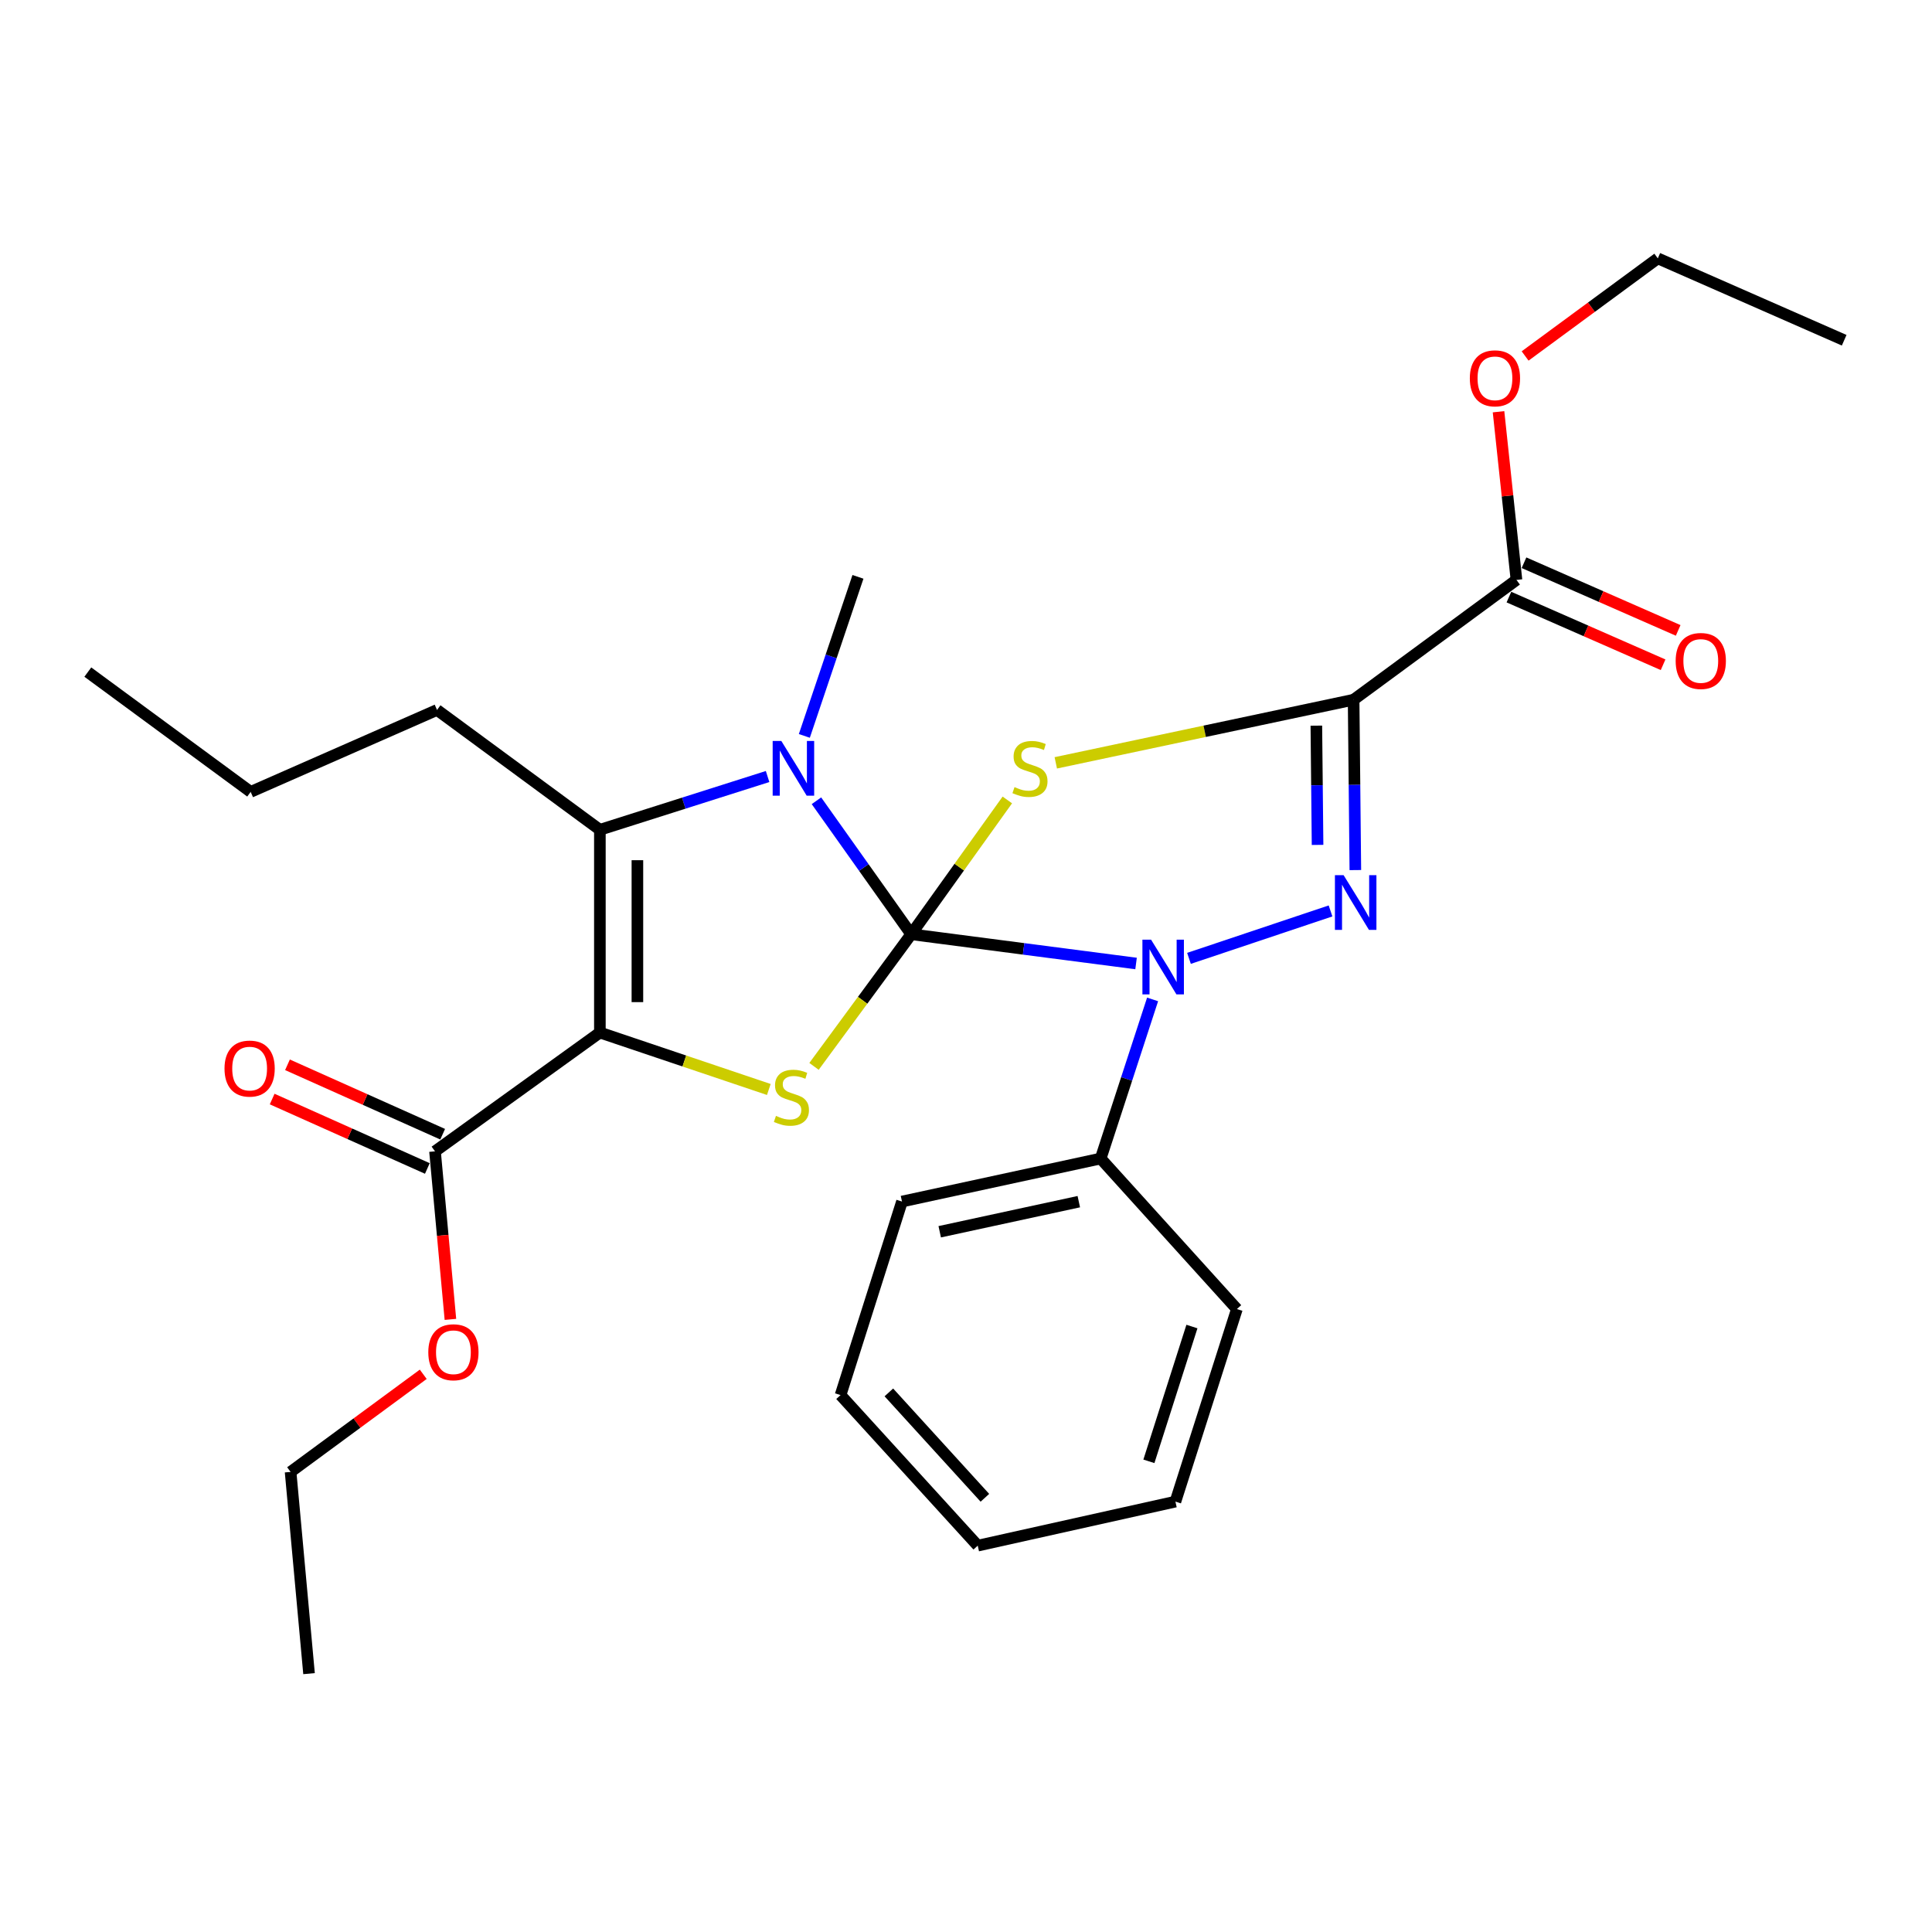 <?xml version='1.0' encoding='iso-8859-1'?>
<svg version='1.1' baseProfile='full'
              xmlns='http://www.w3.org/2000/svg'
                      xmlns:rdkit='http://www.rdkit.org/xml'
                      xmlns:xlink='http://www.w3.org/1999/xlink'
                  xml:space='preserve'
width='1000px' height='1000px' viewBox='0 0 1000 1000'>
<!-- END OF HEADER -->
<rect style='opacity:1.0;fill:#FFFFFF;stroke:none' width='1000' height='1000' x='0' y='0'> </rect>
<path class='bond-0' d='M 471.633,483.567 L 496.513,448.81' style='fill:none;fill-rule:evenodd;stroke:#000000;stroke-width:6px;stroke-linecap:butt;stroke-linejoin:miter;stroke-opacity:1' />
<path class='bond-0' d='M 496.513,448.81 L 521.394,414.053' style='fill:none;fill-rule:evenodd;stroke:#CCCC00;stroke-width:6px;stroke-linecap:butt;stroke-linejoin:miter;stroke-opacity:1' />
<path class='bond-2' d='M 471.633,483.567 L 529.828,491.136' style='fill:none;fill-rule:evenodd;stroke:#000000;stroke-width:6px;stroke-linecap:butt;stroke-linejoin:miter;stroke-opacity:1' />
<path class='bond-2' d='M 529.828,491.136 L 588.023,498.704' style='fill:none;fill-rule:evenodd;stroke:#0000FF;stroke-width:6px;stroke-linecap:butt;stroke-linejoin:miter;stroke-opacity:1' />
<path class='bond-5' d='M 471.633,483.567 L 447.112,449.02' style='fill:none;fill-rule:evenodd;stroke:#000000;stroke-width:6px;stroke-linecap:butt;stroke-linejoin:miter;stroke-opacity:1' />
<path class='bond-5' d='M 447.112,449.02 L 422.59,414.473' style='fill:none;fill-rule:evenodd;stroke:#0000FF;stroke-width:6px;stroke-linecap:butt;stroke-linejoin:miter;stroke-opacity:1' />
<path class='bond-6' d='M 471.633,483.567 L 446.482,517.762' style='fill:none;fill-rule:evenodd;stroke:#000000;stroke-width:6px;stroke-linecap:butt;stroke-linejoin:miter;stroke-opacity:1' />
<path class='bond-6' d='M 446.482,517.762 L 421.331,551.956' style='fill:none;fill-rule:evenodd;stroke:#CCCC00;stroke-width:6px;stroke-linecap:butt;stroke-linejoin:miter;stroke-opacity:1' />
<path class='bond-1' d='M 546.475,394.847 L 623.551,378.509' style='fill:none;fill-rule:evenodd;stroke:#CCCC00;stroke-width:6px;stroke-linecap:butt;stroke-linejoin:miter;stroke-opacity:1' />
<path class='bond-1' d='M 623.551,378.509 L 700.627,362.17' style='fill:none;fill-rule:evenodd;stroke:#000000;stroke-width:6px;stroke-linecap:butt;stroke-linejoin:miter;stroke-opacity:1' />
<path class='bond-9' d='M 700.627,362.17 L 784.918,300.161' style='fill:none;fill-rule:evenodd;stroke:#000000;stroke-width:6px;stroke-linecap:butt;stroke-linejoin:miter;stroke-opacity:1' />
<path class='bond-29' d='M 700.627,362.17 L 701.076,406.26' style='fill:none;fill-rule:evenodd;stroke:#000000;stroke-width:6px;stroke-linecap:butt;stroke-linejoin:miter;stroke-opacity:1' />
<path class='bond-29' d='M 701.076,406.26 L 701.524,450.35' style='fill:none;fill-rule:evenodd;stroke:#0000FF;stroke-width:6px;stroke-linecap:butt;stroke-linejoin:miter;stroke-opacity:1' />
<path class='bond-29' d='M 681.341,375.595 L 681.655,406.458' style='fill:none;fill-rule:evenodd;stroke:#000000;stroke-width:6px;stroke-linecap:butt;stroke-linejoin:miter;stroke-opacity:1' />
<path class='bond-29' d='M 681.655,406.458 L 681.969,437.32' style='fill:none;fill-rule:evenodd;stroke:#0000FF;stroke-width:6px;stroke-linecap:butt;stroke-linejoin:miter;stroke-opacity:1' />
<path class='bond-4' d='M 615.418,496.049 L 688.68,471.496' style='fill:none;fill-rule:evenodd;stroke:#0000FF;stroke-width:6px;stroke-linecap:butt;stroke-linejoin:miter;stroke-opacity:1' />
<path class='bond-10' d='M 596.579,517.295 L 583.141,558.475' style='fill:none;fill-rule:evenodd;stroke:#0000FF;stroke-width:6px;stroke-linecap:butt;stroke-linejoin:miter;stroke-opacity:1' />
<path class='bond-10' d='M 583.141,558.475 L 569.703,599.655' style='fill:none;fill-rule:evenodd;stroke:#000000;stroke-width:6px;stroke-linecap:butt;stroke-linejoin:miter;stroke-opacity:1' />
<path class='bond-3' d='M 310.497,534.441 L 354.218,549.178' style='fill:none;fill-rule:evenodd;stroke:#000000;stroke-width:6px;stroke-linecap:butt;stroke-linejoin:miter;stroke-opacity:1' />
<path class='bond-3' d='M 354.218,549.178 L 397.939,563.915' style='fill:none;fill-rule:evenodd;stroke:#CCCC00;stroke-width:6px;stroke-linecap:butt;stroke-linejoin:miter;stroke-opacity:1' />
<path class='bond-8' d='M 310.497,534.441 L 225.16,595.933' style='fill:none;fill-rule:evenodd;stroke:#000000;stroke-width:6px;stroke-linecap:butt;stroke-linejoin:miter;stroke-opacity:1' />
<path class='bond-28' d='M 310.497,534.441 L 310.497,429.499' style='fill:none;fill-rule:evenodd;stroke:#000000;stroke-width:6px;stroke-linecap:butt;stroke-linejoin:miter;stroke-opacity:1' />
<path class='bond-28' d='M 329.919,518.7 L 329.919,445.24' style='fill:none;fill-rule:evenodd;stroke:#000000;stroke-width:6px;stroke-linecap:butt;stroke-linejoin:miter;stroke-opacity:1' />
<path class='bond-7' d='M 397.303,401.926 L 353.9,415.712' style='fill:none;fill-rule:evenodd;stroke:#0000FF;stroke-width:6px;stroke-linecap:butt;stroke-linejoin:miter;stroke-opacity:1' />
<path class='bond-7' d='M 353.9,415.712 L 310.497,429.499' style='fill:none;fill-rule:evenodd;stroke:#000000;stroke-width:6px;stroke-linecap:butt;stroke-linejoin:miter;stroke-opacity:1' />
<path class='bond-13' d='M 416.325,380.905 L 430.2,339.74' style='fill:none;fill-rule:evenodd;stroke:#0000FF;stroke-width:6px;stroke-linecap:butt;stroke-linejoin:miter;stroke-opacity:1' />
<path class='bond-13' d='M 430.2,339.74 L 444.076,298.574' style='fill:none;fill-rule:evenodd;stroke:#000000;stroke-width:6px;stroke-linecap:butt;stroke-linejoin:miter;stroke-opacity:1' />
<path class='bond-14' d='M 310.497,429.499 L 226.207,367.468' style='fill:none;fill-rule:evenodd;stroke:#000000;stroke-width:6px;stroke-linecap:butt;stroke-linejoin:miter;stroke-opacity:1' />
<path class='bond-11' d='M 229.125,587.068 L 188.962,569.103' style='fill:none;fill-rule:evenodd;stroke:#000000;stroke-width:6px;stroke-linecap:butt;stroke-linejoin:miter;stroke-opacity:1' />
<path class='bond-11' d='M 188.962,569.103 L 148.799,551.137' style='fill:none;fill-rule:evenodd;stroke:#FF0000;stroke-width:6px;stroke-linecap:butt;stroke-linejoin:miter;stroke-opacity:1' />
<path class='bond-11' d='M 221.195,604.797 L 181.032,586.832' style='fill:none;fill-rule:evenodd;stroke:#000000;stroke-width:6px;stroke-linecap:butt;stroke-linejoin:miter;stroke-opacity:1' />
<path class='bond-11' d='M 181.032,586.832 L 140.868,568.866' style='fill:none;fill-rule:evenodd;stroke:#FF0000;stroke-width:6px;stroke-linecap:butt;stroke-linejoin:miter;stroke-opacity:1' />
<path class='bond-15' d='M 225.16,595.933 L 229.148,639.422' style='fill:none;fill-rule:evenodd;stroke:#000000;stroke-width:6px;stroke-linecap:butt;stroke-linejoin:miter;stroke-opacity:1' />
<path class='bond-15' d='M 229.148,639.422 L 233.135,682.911' style='fill:none;fill-rule:evenodd;stroke:#FF0000;stroke-width:6px;stroke-linecap:butt;stroke-linejoin:miter;stroke-opacity:1' />
<path class='bond-12' d='M 781.015,309.053 L 820.914,326.566' style='fill:none;fill-rule:evenodd;stroke:#000000;stroke-width:6px;stroke-linecap:butt;stroke-linejoin:miter;stroke-opacity:1' />
<path class='bond-12' d='M 820.914,326.566 L 860.814,344.079' style='fill:none;fill-rule:evenodd;stroke:#FF0000;stroke-width:6px;stroke-linecap:butt;stroke-linejoin:miter;stroke-opacity:1' />
<path class='bond-12' d='M 788.821,291.269 L 828.72,308.782' style='fill:none;fill-rule:evenodd;stroke:#000000;stroke-width:6px;stroke-linecap:butt;stroke-linejoin:miter;stroke-opacity:1' />
<path class='bond-12' d='M 828.72,308.782 L 868.62,326.295' style='fill:none;fill-rule:evenodd;stroke:#FF0000;stroke-width:6px;stroke-linecap:butt;stroke-linejoin:miter;stroke-opacity:1' />
<path class='bond-16' d='M 784.918,300.161 L 780.277,256.641' style='fill:none;fill-rule:evenodd;stroke:#000000;stroke-width:6px;stroke-linecap:butt;stroke-linejoin:miter;stroke-opacity:1' />
<path class='bond-16' d='M 780.277,256.641 L 775.636,213.121' style='fill:none;fill-rule:evenodd;stroke:#FF0000;stroke-width:6px;stroke-linecap:butt;stroke-linejoin:miter;stroke-opacity:1' />
<path class='bond-17' d='M 569.703,599.655 L 466.864,621.915' style='fill:none;fill-rule:evenodd;stroke:#000000;stroke-width:6px;stroke-linecap:butt;stroke-linejoin:miter;stroke-opacity:1' />
<path class='bond-17' d='M 558.386,621.977 L 486.399,637.558' style='fill:none;fill-rule:evenodd;stroke:#000000;stroke-width:6px;stroke-linecap:butt;stroke-linejoin:miter;stroke-opacity:1' />
<path class='bond-18' d='M 569.703,599.655 L 640.215,677.569' style='fill:none;fill-rule:evenodd;stroke:#000000;stroke-width:6px;stroke-linecap:butt;stroke-linejoin:miter;stroke-opacity:1' />
<path class='bond-21' d='M 226.207,367.468 L 129.745,409.883' style='fill:none;fill-rule:evenodd;stroke:#000000;stroke-width:6px;stroke-linecap:butt;stroke-linejoin:miter;stroke-opacity:1' />
<path class='bond-19' d='M 219.072,711.331 L 184.74,736.595' style='fill:none;fill-rule:evenodd;stroke:#FF0000;stroke-width:6px;stroke-linecap:butt;stroke-linejoin:miter;stroke-opacity:1' />
<path class='bond-19' d='M 184.74,736.595 L 150.408,761.86' style='fill:none;fill-rule:evenodd;stroke:#000000;stroke-width:6px;stroke-linecap:butt;stroke-linejoin:miter;stroke-opacity:1' />
<path class='bond-20' d='M 789.399,184.248 L 823.736,158.987' style='fill:none;fill-rule:evenodd;stroke:#FF0000;stroke-width:6px;stroke-linecap:butt;stroke-linejoin:miter;stroke-opacity:1' />
<path class='bond-20' d='M 823.736,158.987 L 858.073,133.727' style='fill:none;fill-rule:evenodd;stroke:#000000;stroke-width:6px;stroke-linecap:butt;stroke-linejoin:miter;stroke-opacity:1' />
<path class='bond-26' d='M 466.864,621.915 L 435.066,722.099' style='fill:none;fill-rule:evenodd;stroke:#000000;stroke-width:6px;stroke-linecap:butt;stroke-linejoin:miter;stroke-opacity:1' />
<path class='bond-25' d='M 640.215,677.569 L 608.395,777.235' style='fill:none;fill-rule:evenodd;stroke:#000000;stroke-width:6px;stroke-linecap:butt;stroke-linejoin:miter;stroke-opacity:1' />
<path class='bond-25' d='M 616.94,686.612 L 594.666,756.379' style='fill:none;fill-rule:evenodd;stroke:#000000;stroke-width:6px;stroke-linecap:butt;stroke-linejoin:miter;stroke-opacity:1' />
<path class='bond-22' d='M 150.408,761.86 L 159.957,866.273' style='fill:none;fill-rule:evenodd;stroke:#000000;stroke-width:6px;stroke-linecap:butt;stroke-linejoin:miter;stroke-opacity:1' />
<path class='bond-23' d='M 858.073,133.727 L 954.545,176.109' style='fill:none;fill-rule:evenodd;stroke:#000000;stroke-width:6px;stroke-linecap:butt;stroke-linejoin:miter;stroke-opacity:1' />
<path class='bond-24' d='M 129.745,409.883 L 45.455,347.873' style='fill:none;fill-rule:evenodd;stroke:#000000;stroke-width:6px;stroke-linecap:butt;stroke-linejoin:miter;stroke-opacity:1' />
<path class='bond-27' d='M 608.395,777.235 L 506.075,800.024' style='fill:none;fill-rule:evenodd;stroke:#000000;stroke-width:6px;stroke-linecap:butt;stroke-linejoin:miter;stroke-opacity:1' />
<path class='bond-30' d='M 435.066,722.099 L 506.075,800.024' style='fill:none;fill-rule:evenodd;stroke:#000000;stroke-width:6px;stroke-linecap:butt;stroke-linejoin:miter;stroke-opacity:1' />
<path class='bond-30' d='M 460.073,720.706 L 509.779,775.253' style='fill:none;fill-rule:evenodd;stroke:#000000;stroke-width:6px;stroke-linecap:butt;stroke-linejoin:miter;stroke-opacity:1' />
<path  class='atom-1' d='M 525.114 407.4
Q 525.434 407.52, 526.754 408.08
Q 528.074 408.64, 529.514 409
Q 530.994 409.32, 532.434 409.32
Q 535.114 409.32, 536.674 408.04
Q 538.234 406.72, 538.234 404.44
Q 538.234 402.88, 537.434 401.92
Q 536.674 400.96, 535.474 400.44
Q 534.274 399.92, 532.274 399.32
Q 529.754 398.56, 528.234 397.84
Q 526.754 397.12, 525.674 395.6
Q 524.634 394.08, 524.634 391.52
Q 524.634 387.96, 527.034 385.76
Q 529.474 383.56, 534.274 383.56
Q 537.554 383.56, 541.274 385.12
L 540.354 388.2
Q 536.954 386.8, 534.394 386.8
Q 531.634 386.8, 530.114 387.96
Q 528.594 389.08, 528.634 391.04
Q 528.634 392.56, 529.394 393.48
Q 530.194 394.4, 531.314 394.92
Q 532.474 395.44, 534.394 396.04
Q 536.954 396.84, 538.474 397.64
Q 539.994 398.44, 541.074 400.08
Q 542.194 401.68, 542.194 404.44
Q 542.194 408.36, 539.554 410.48
Q 536.954 412.56, 532.594 412.56
Q 530.074 412.56, 528.154 412
Q 526.274 411.48, 524.034 410.56
L 525.114 407.4
' fill='#CCCC00'/>
<path  class='atom-3' d='M 595.791 486.369
L 605.071 501.369
Q 605.991 502.849, 607.471 505.529
Q 608.951 508.209, 609.031 508.369
L 609.031 486.369
L 612.791 486.369
L 612.791 514.689
L 608.911 514.689
L 598.951 498.289
Q 597.791 496.369, 596.551 494.169
Q 595.351 491.969, 594.991 491.289
L 594.991 514.689
L 591.311 514.689
L 591.311 486.369
L 595.791 486.369
' fill='#0000FF'/>
<path  class='atom-5' d='M 695.435 452.974
L 704.715 467.974
Q 705.635 469.454, 707.115 472.134
Q 708.595 474.814, 708.675 474.974
L 708.675 452.974
L 712.435 452.974
L 712.435 481.294
L 708.555 481.294
L 698.595 464.894
Q 697.435 462.974, 696.195 460.774
Q 694.995 458.574, 694.635 457.894
L 694.635 481.294
L 690.955 481.294
L 690.955 452.974
L 695.435 452.974
' fill='#0000FF'/>
<path  class='atom-6' d='M 404.411 383.52
L 413.691 398.52
Q 414.611 400, 416.091 402.68
Q 417.571 405.36, 417.651 405.52
L 417.651 383.52
L 421.411 383.52
L 421.411 411.84
L 417.531 411.84
L 407.571 395.44
Q 406.411 393.52, 405.171 391.32
Q 403.971 389.12, 403.611 388.44
L 403.611 411.84
L 399.931 411.84
L 399.931 383.52
L 404.411 383.52
' fill='#0000FF'/>
<path  class='atom-7' d='M 401.635 577.578
Q 401.955 577.698, 403.275 578.258
Q 404.595 578.818, 406.035 579.178
Q 407.515 579.498, 408.955 579.498
Q 411.635 579.498, 413.195 578.218
Q 414.755 576.898, 414.755 574.618
Q 414.755 573.058, 413.955 572.098
Q 413.195 571.138, 411.995 570.618
Q 410.795 570.098, 408.795 569.498
Q 406.275 568.738, 404.755 568.018
Q 403.275 567.298, 402.195 565.778
Q 401.155 564.258, 401.155 561.698
Q 401.155 558.138, 403.555 555.938
Q 405.995 553.738, 410.795 553.738
Q 414.075 553.738, 417.795 555.298
L 416.875 558.378
Q 413.475 556.978, 410.915 556.978
Q 408.155 556.978, 406.635 558.138
Q 405.115 559.258, 405.155 561.218
Q 405.155 562.738, 405.915 563.658
Q 406.715 564.578, 407.835 565.098
Q 408.995 565.618, 410.915 566.218
Q 413.475 567.018, 414.995 567.818
Q 416.515 568.618, 417.595 570.258
Q 418.715 571.858, 418.715 574.618
Q 418.715 578.538, 416.075 580.658
Q 413.475 582.738, 409.115 582.738
Q 406.595 582.738, 404.675 582.178
Q 402.795 581.658, 400.555 580.738
L 401.635 577.578
' fill='#CCCC00'/>
<path  class='atom-12' d='M 116.206 553.091
Q 116.206 546.291, 119.566 542.491
Q 122.926 538.691, 129.206 538.691
Q 135.486 538.691, 138.846 542.491
Q 142.206 546.291, 142.206 553.091
Q 142.206 559.971, 138.806 563.891
Q 135.406 567.771, 129.206 567.771
Q 122.966 567.771, 119.566 563.891
Q 116.206 560.011, 116.206 553.091
M 129.206 564.571
Q 133.526 564.571, 135.846 561.691
Q 138.206 558.771, 138.206 553.091
Q 138.206 547.531, 135.846 544.731
Q 133.526 541.891, 129.206 541.891
Q 124.886 541.891, 122.526 544.691
Q 120.206 547.491, 120.206 553.091
Q 120.206 558.811, 122.526 561.691
Q 124.886 564.571, 129.206 564.571
' fill='#FF0000'/>
<path  class='atom-13' d='M 867.322 342.116
Q 867.322 335.316, 870.682 331.516
Q 874.042 327.716, 880.322 327.716
Q 886.602 327.716, 889.962 331.516
Q 893.322 335.316, 893.322 342.116
Q 893.322 348.996, 889.922 352.916
Q 886.522 356.796, 880.322 356.796
Q 874.082 356.796, 870.682 352.916
Q 867.322 349.036, 867.322 342.116
M 880.322 353.596
Q 884.642 353.596, 886.962 350.716
Q 889.322 347.796, 889.322 342.116
Q 889.322 336.556, 886.962 333.756
Q 884.642 330.916, 880.322 330.916
Q 876.002 330.916, 873.642 333.716
Q 871.322 336.516, 871.322 342.116
Q 871.322 347.836, 873.642 350.716
Q 876.002 353.596, 880.322 353.596
' fill='#FF0000'/>
<path  class='atom-16' d='M 221.688 699.919
Q 221.688 693.119, 225.048 689.319
Q 228.408 685.519, 234.688 685.519
Q 240.968 685.519, 244.328 689.319
Q 247.688 693.119, 247.688 699.919
Q 247.688 706.799, 244.288 710.719
Q 240.888 714.599, 234.688 714.599
Q 228.448 714.599, 225.048 710.719
Q 221.688 706.839, 221.688 699.919
M 234.688 711.399
Q 239.008 711.399, 241.328 708.519
Q 243.688 705.599, 243.688 699.919
Q 243.688 694.359, 241.328 691.559
Q 239.008 688.719, 234.688 688.719
Q 230.368 688.719, 228.008 691.519
Q 225.688 694.319, 225.688 699.919
Q 225.688 705.639, 228.008 708.519
Q 230.368 711.399, 234.688 711.399
' fill='#FF0000'/>
<path  class='atom-17' d='M 760.783 195.816
Q 760.783 189.016, 764.143 185.216
Q 767.503 181.416, 773.783 181.416
Q 780.063 181.416, 783.423 185.216
Q 786.783 189.016, 786.783 195.816
Q 786.783 202.696, 783.383 206.616
Q 779.983 210.496, 773.783 210.496
Q 767.543 210.496, 764.143 206.616
Q 760.783 202.736, 760.783 195.816
M 773.783 207.296
Q 778.103 207.296, 780.423 204.416
Q 782.783 201.496, 782.783 195.816
Q 782.783 190.256, 780.423 187.456
Q 778.103 184.616, 773.783 184.616
Q 769.463 184.616, 767.103 187.416
Q 764.783 190.216, 764.783 195.816
Q 764.783 201.536, 767.103 204.416
Q 769.463 207.296, 773.783 207.296
' fill='#FF0000'/>
</svg>
